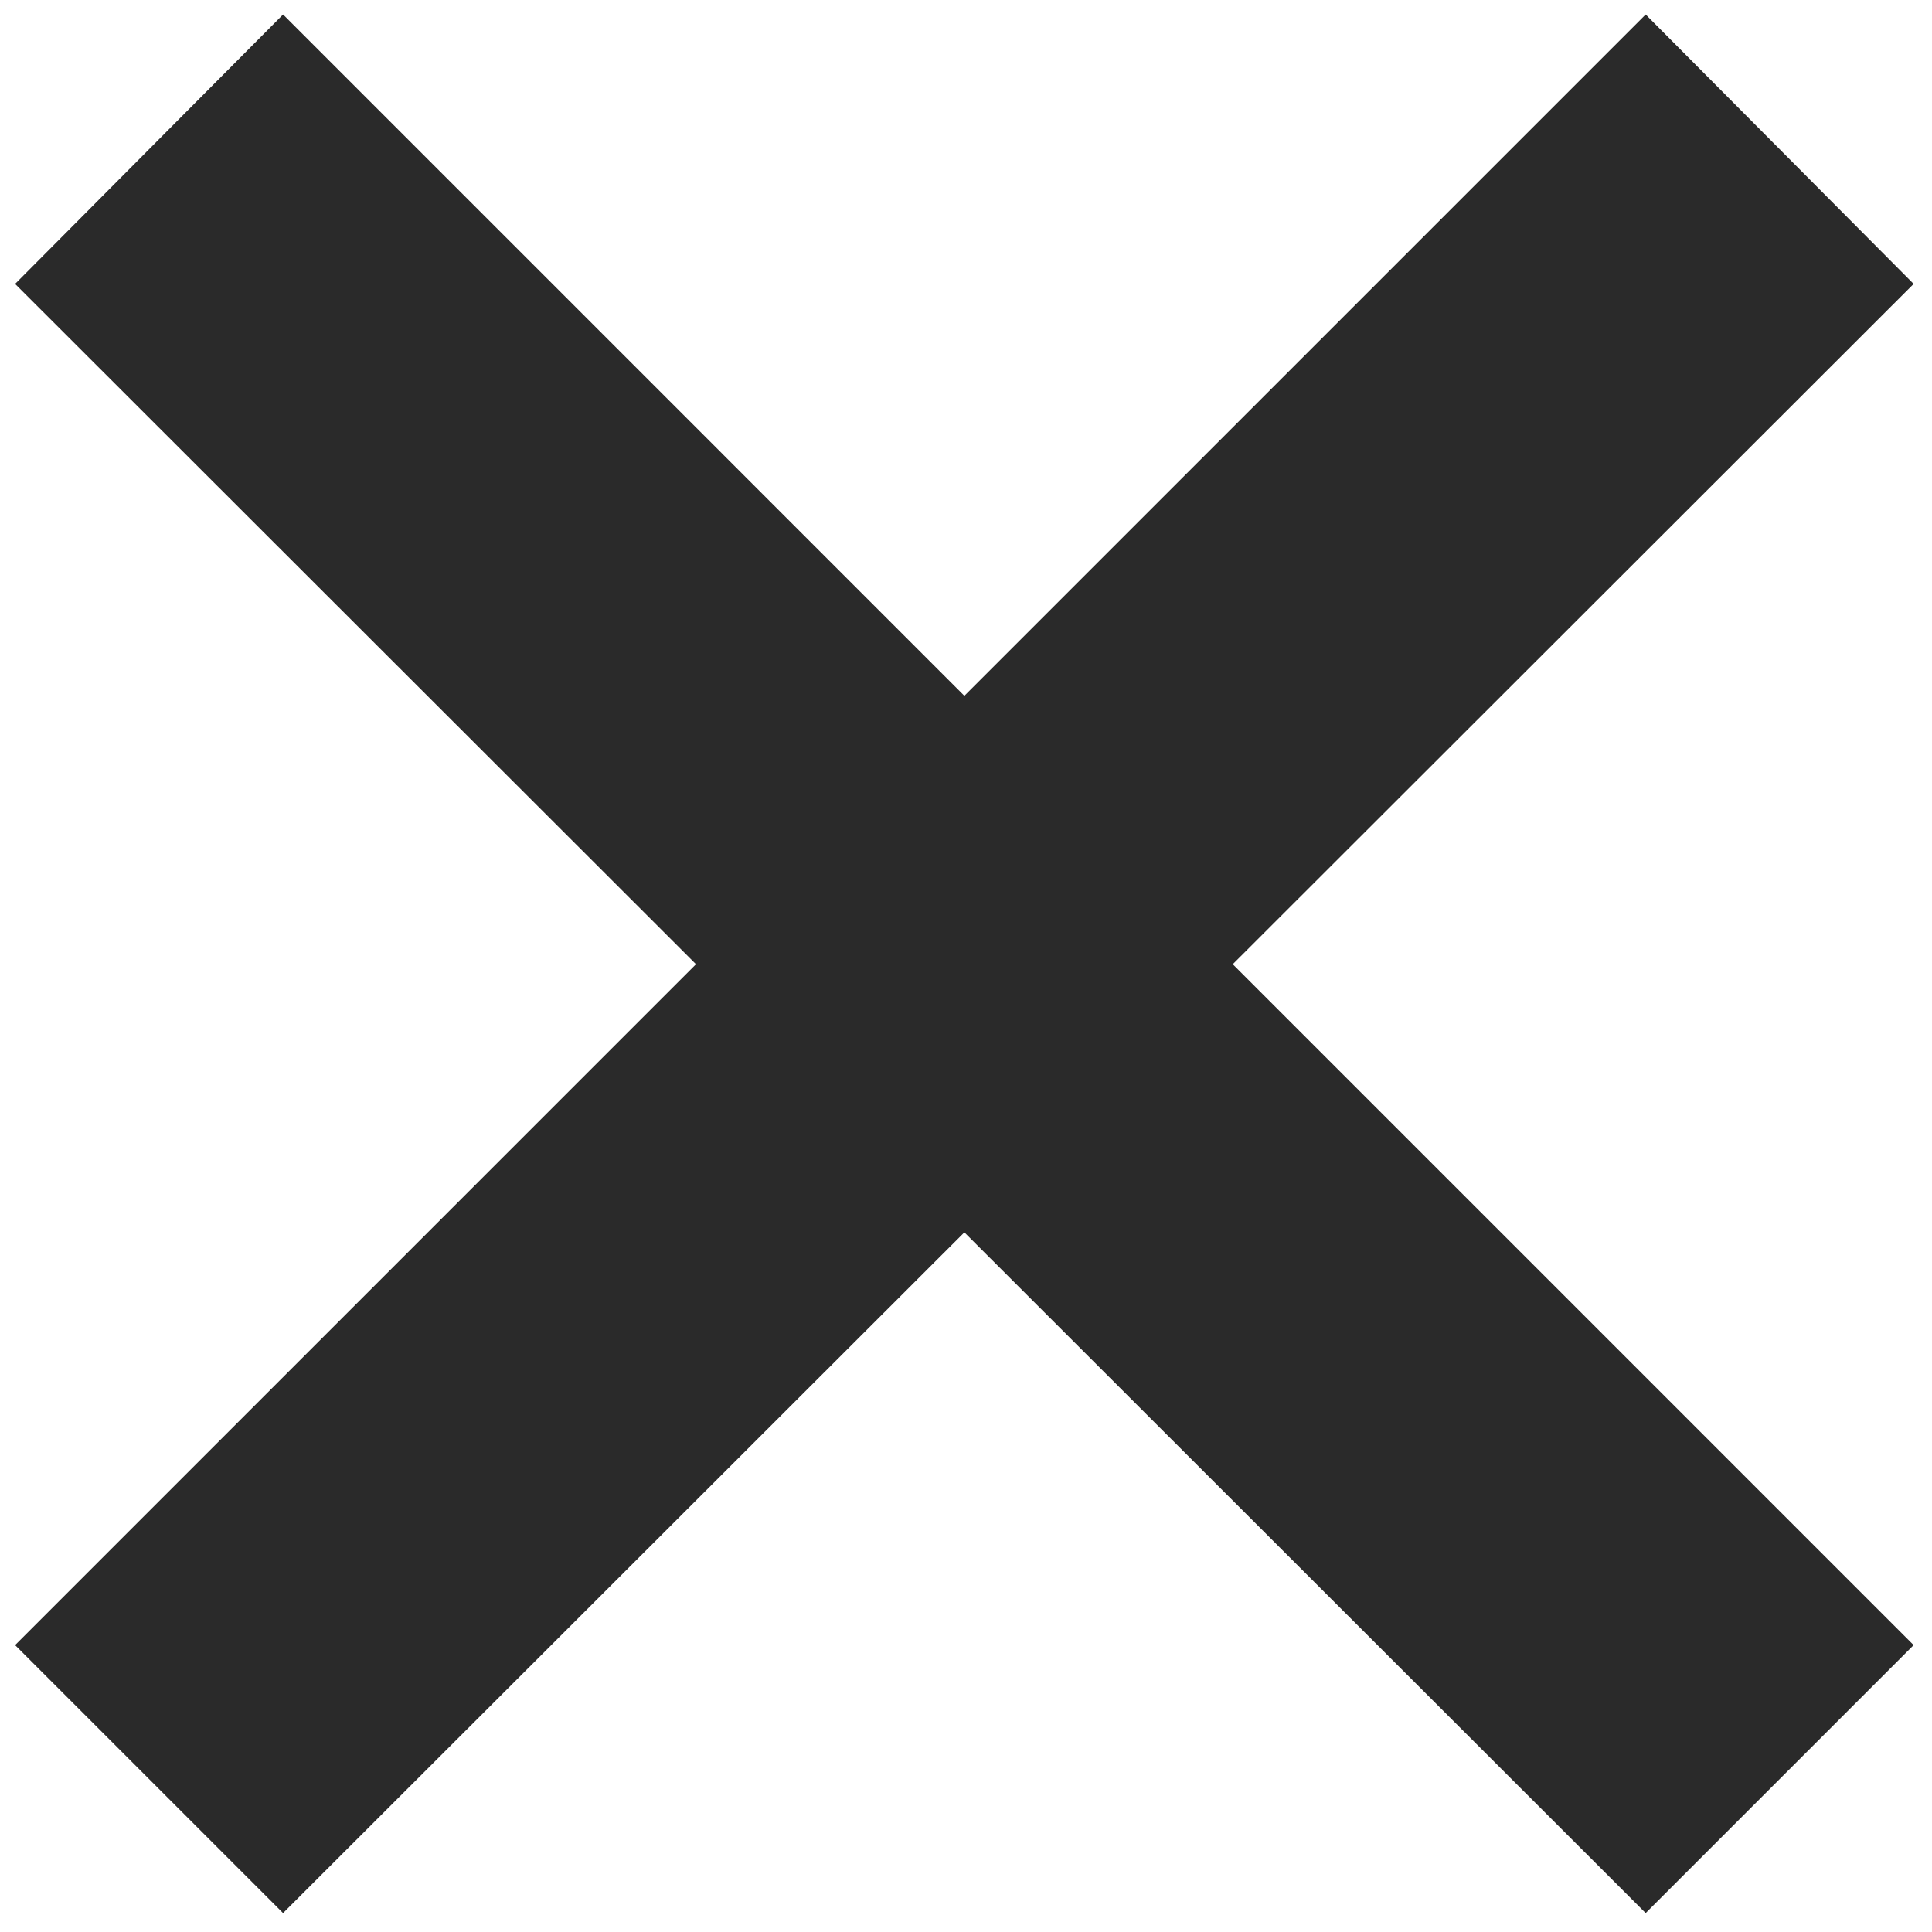 <svg width="60" height="60" viewBox="0 0 60 60" fill="none" xmlns="http://www.w3.org/2000/svg">
<path d="M51.108 59.412L0.469 8.817L8.791 0.45L59.43 51.09L51.108 59.412ZM8.791 59.412L0.469 51.09L51.108 0.45L59.43 8.817L8.791 59.412Z" fill="#2A2A2A"/>
</svg>

